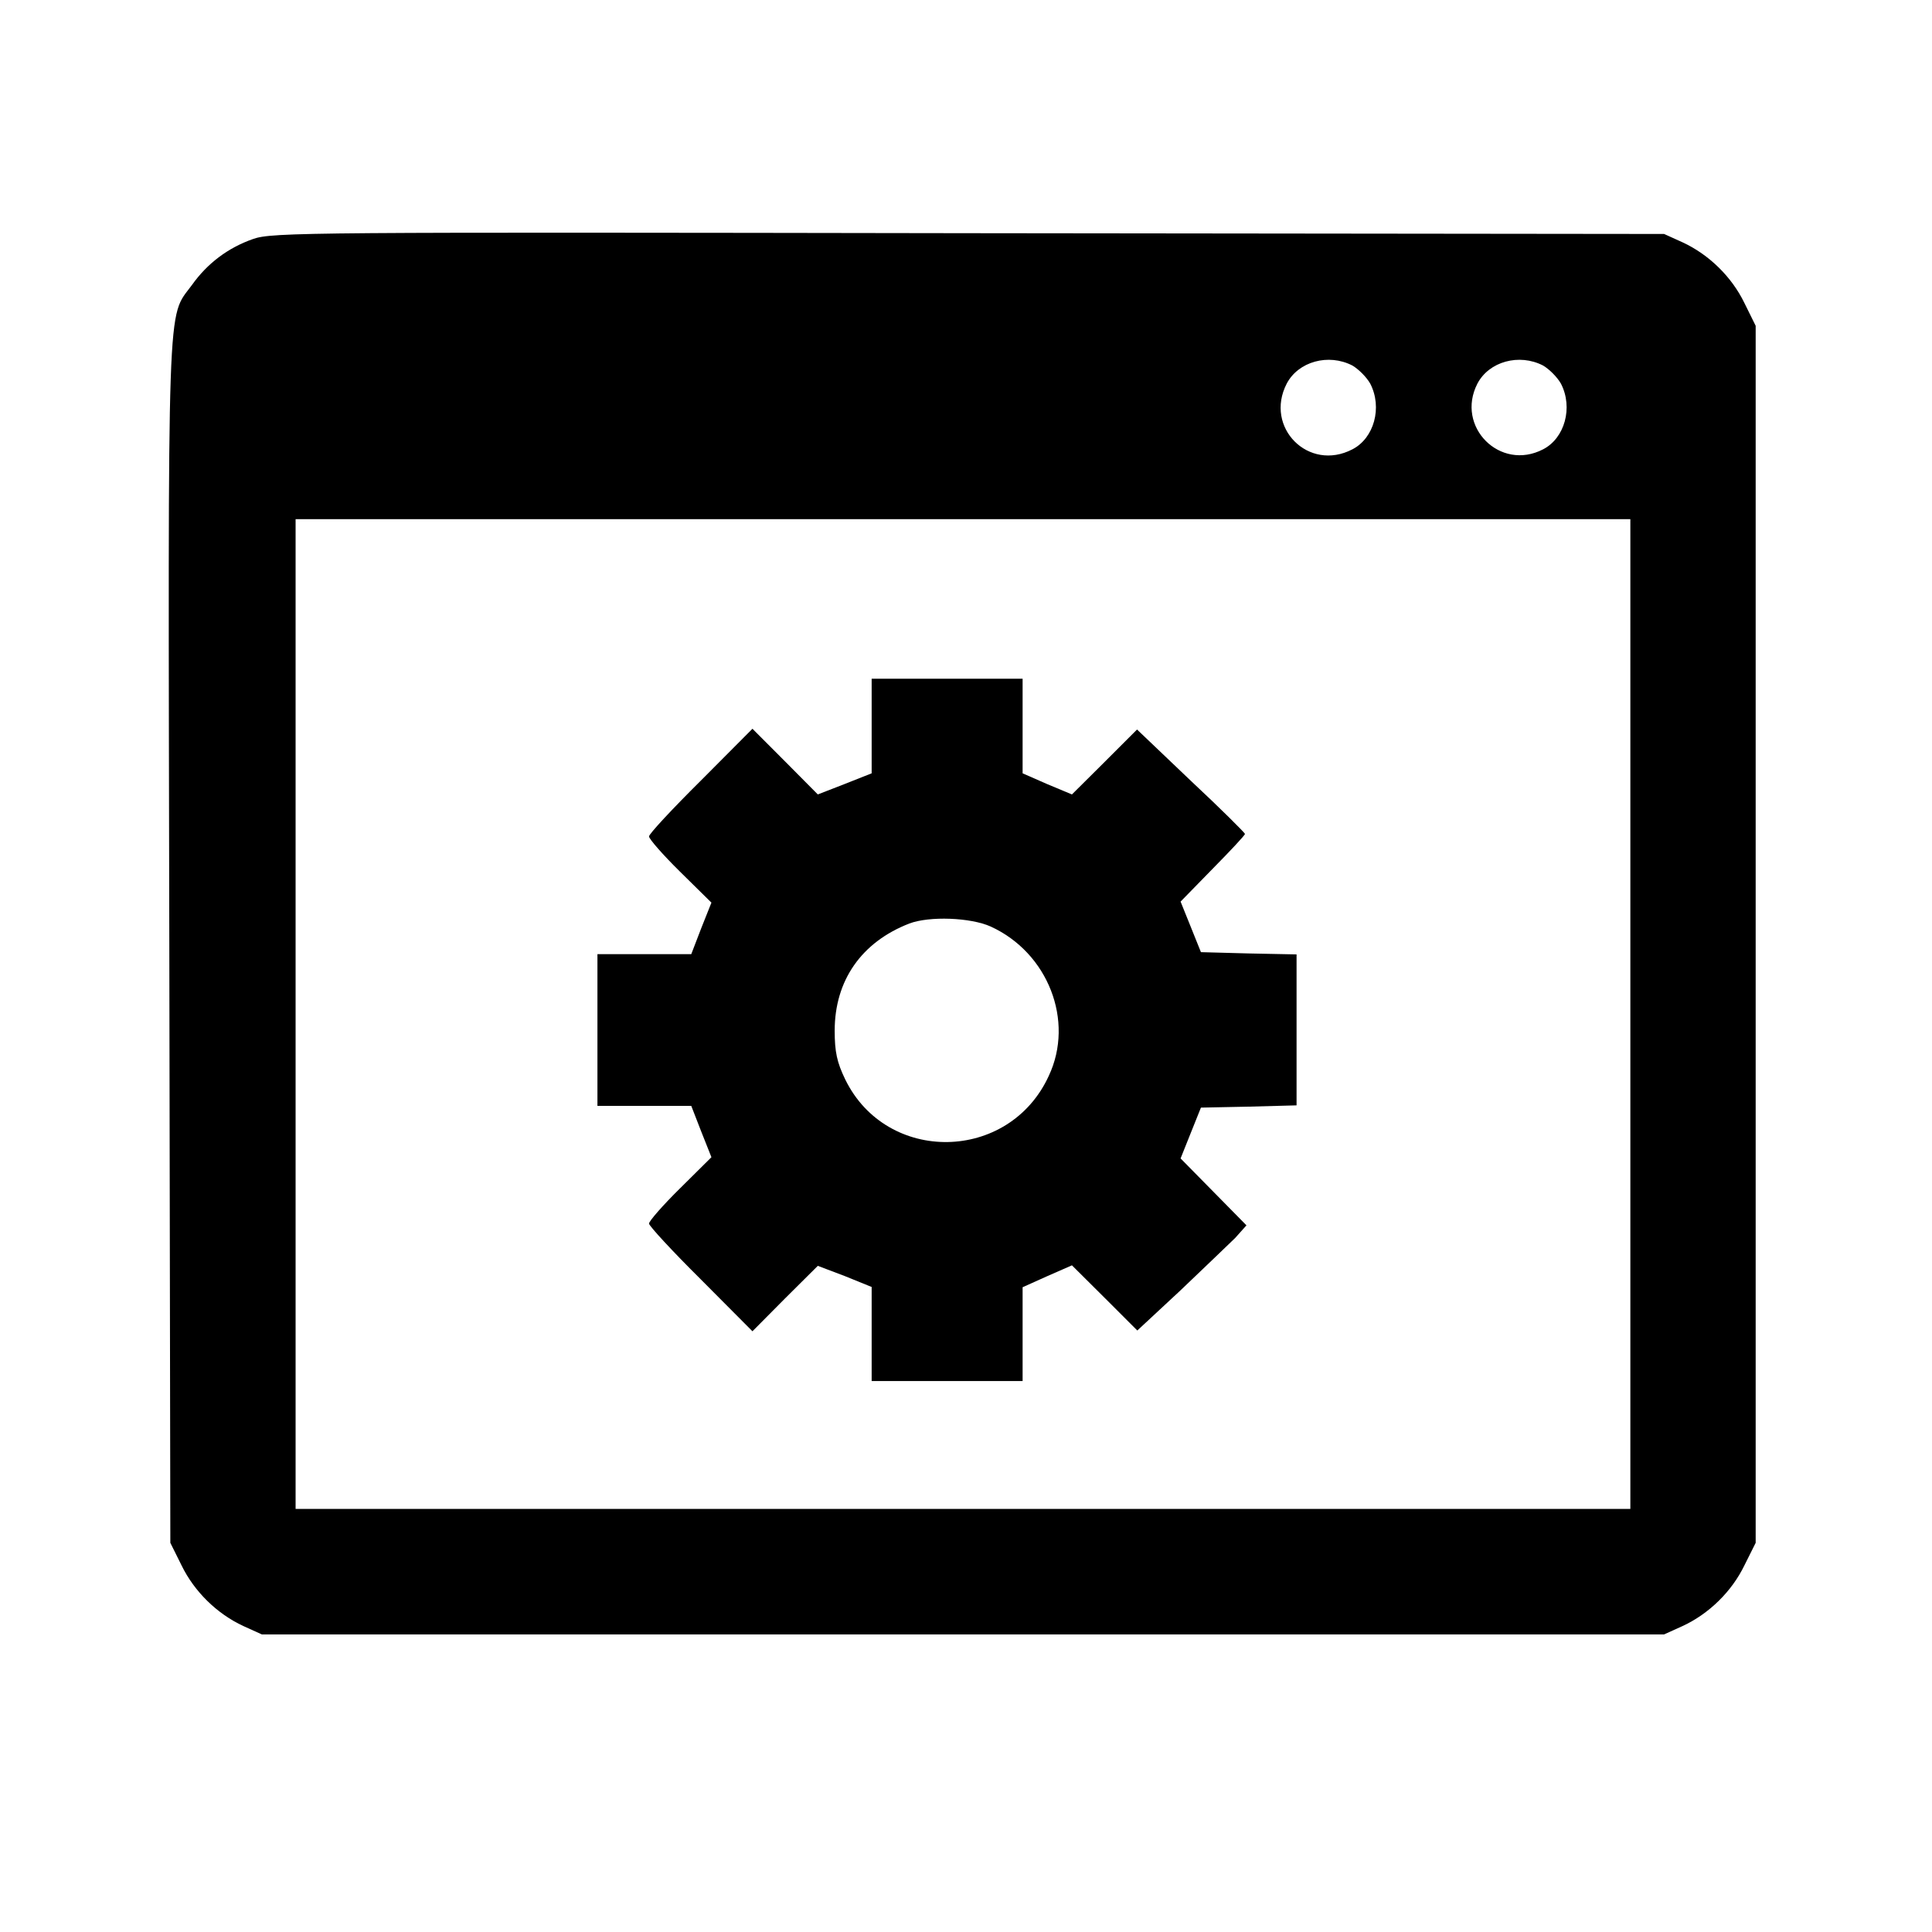 <svg xmlns="http://www.w3.org/2000/svg" xmlns:xlink="http://www.w3.org/1999/xlink" width="40" zoomAndPan="magnify" viewBox="0 0 30 30" height="40" preserveAspectRatio="xMidYMid meet" version="1.0"><defs><clipPath id="id1"><path d="M 2.586 3.609 L 27.262 3.609 L 27.262 25.383 L 2.586 25.383 Z M 2.586 3.609 " clip-rule="nonzero"/></clipPath></defs><g clip-path="url(#id1)"><path fill="#000000" d="M 3.93 3.711 C 3.539 3.848 3.219 4.09 2.98 4.426 C 2.59 4.957 2.609 4.398 2.629 14.629 L 2.645 23.957 L 2.82 24.309 C 3.016 24.711 3.367 25.059 3.781 25.25 L 4.066 25.379 L 25.84 25.379 L 26.125 25.25 C 26.539 25.059 26.891 24.711 27.086 24.309 L 27.262 23.957 L 27.262 5.059 L 27.086 4.703 C 26.891 4.301 26.539 3.953 26.125 3.762 L 25.84 3.633 L 15.047 3.621 C 4.805 3.605 4.23 3.605 3.93 3.711 Z M 21 5.676 C 21.098 5.734 21.219 5.855 21.277 5.957 C 21.469 6.328 21.336 6.805 21 6.977 C 20.32 7.332 19.629 6.637 19.98 5.957 C 20.16 5.613 20.629 5.484 21 5.676 Z M 23.961 5.676 C 24.059 5.734 24.18 5.855 24.238 5.957 C 24.43 6.328 24.297 6.805 23.961 6.977 C 23.293 7.324 22.598 6.625 22.941 5.957 C 23.121 5.613 23.59 5.484 23.961 5.676 Z M 25.316 15.746 L 25.316 23.43 L 4.59 23.43 L 4.59 8.062 L 25.316 8.062 Z M 25.316 15.746 " fill-opacity="1" fill-rule="nonzero"/></g><path fill="#000000" d="M 13.535 11.273 L 13.535 12.008 L 13.121 12.172 L 12.699 12.336 L 12.195 11.828 L 11.684 11.316 L 10.883 12.121 C 10.438 12.562 10.078 12.949 10.078 12.988 C 10.078 13.027 10.293 13.273 10.559 13.535 L 11.047 14.016 L 10.887 14.418 L 10.734 14.816 L 9.277 14.816 L 9.277 17.172 L 10.734 17.172 L 10.887 17.566 L 11.047 17.969 L 10.559 18.453 C 10.293 18.715 10.078 18.961 10.078 19 C 10.078 19.035 10.438 19.426 10.883 19.867 L 11.684 20.672 L 12.188 20.164 L 12.699 19.656 L 13.121 19.816 L 13.535 19.984 L 13.535 21.445 L 15.879 21.445 L 15.879 19.988 L 16.262 19.816 L 16.645 19.648 L 17.156 20.156 L 17.66 20.66 L 18.328 20.039 C 18.691 19.691 19.074 19.328 19.18 19.223 L 19.355 19.027 L 18.332 17.988 L 18.488 17.598 L 18.648 17.199 L 19.387 17.184 L 20.133 17.164 L 20.133 14.82 L 19.387 14.805 L 18.648 14.785 L 18.488 14.387 L 18.332 14 L 18.832 13.488 C 19.105 13.211 19.332 12.969 19.332 12.949 C 19.332 12.934 18.957 12.559 18.492 12.125 L 17.656 11.328 L 17.148 11.836 L 16.645 12.336 L 16.262 12.176 L 15.879 12.008 L 15.879 10.539 L 13.535 10.539 Z M 15.383 14.387 C 16.273 14.793 16.688 15.852 16.285 16.707 C 15.668 18.051 13.77 18.082 13.125 16.762 C 12.996 16.496 12.961 16.332 12.961 16.004 C 12.961 15.227 13.375 14.629 14.121 14.34 C 14.43 14.223 15.07 14.246 15.383 14.387 Z M 15.383 14.387 " fill-opacity="1" fill-rule="nonzero"/></svg>